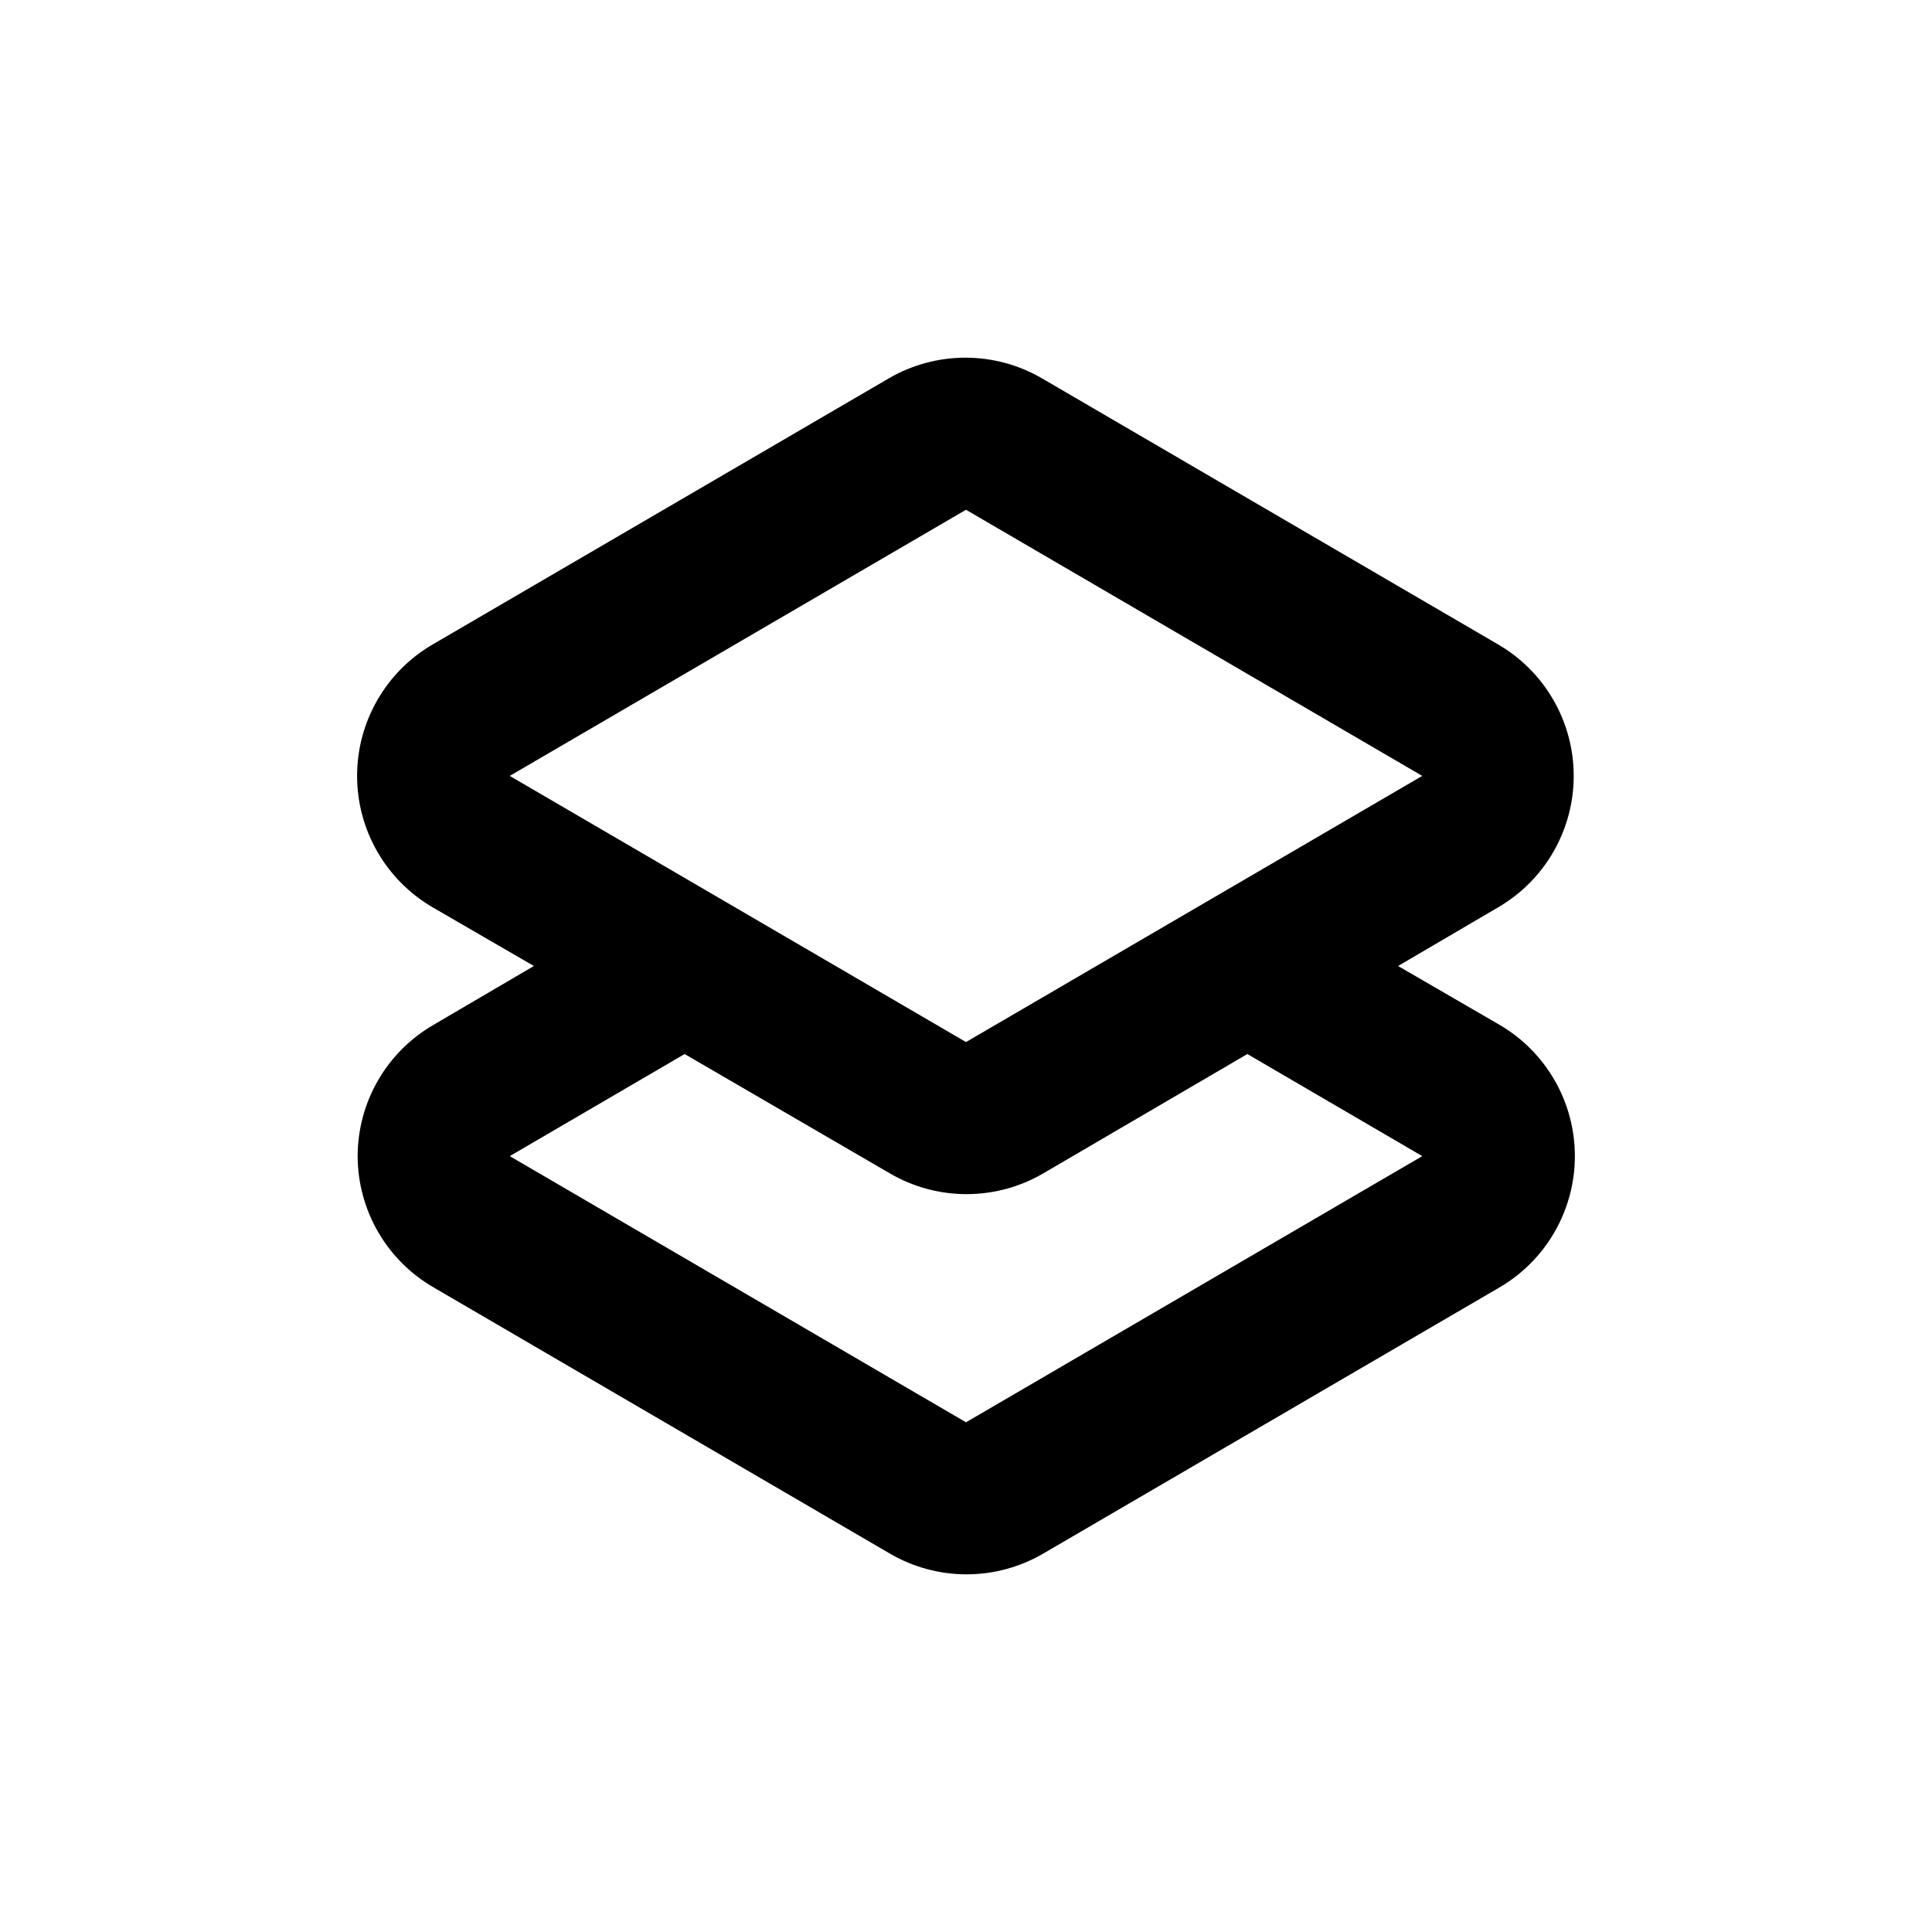 <?xml version="1.0" encoding="UTF-8"?>
<!-- Uploaded to: SVG Repo, www.svgrepo.com, Generator: SVG Repo Mixer Tools -->
<svg fill="#000000" width="800px" height="800px" version="1.1" viewBox="144 144 512 512" xmlns="http://www.w3.org/2000/svg">
 <path d="m238.78 450.38c0.031 14.367 7.707 27.629 20.152 34.812l120.91 70.535c6.16 3.594 13.168 5.488 20.301 5.488 7.137 0 14.141-1.895 20.305-5.488l120.91-70.535c12.383-7.223 19.996-20.477 19.996-34.812 0-14.332-7.613-27.59-19.996-34.812l-26.852-15.566 26.551-15.57c12.379-7.223 19.992-20.477 19.992-34.812 0-14.332-7.613-27.59-19.992-34.812l-120.91-70.535c-6.164-3.594-13.172-5.484-20.305-5.484-7.133 0-14.141 1.891-20.305 5.484l-120.91 70.535c-12.379 7.223-19.992 20.48-19.992 34.812 0 14.336 7.613 27.59 19.992 34.812l26.855 15.57-26.551 15.566c-12.445 7.184-20.121 20.445-20.152 34.812zm161.22-171.29 120.91 70.531-120.91 70.535-120.91-70.535zm-74.566 144.24 54.414 31.641c6.16 3.594 13.168 5.488 20.301 5.488 7.137 0 14.141-1.895 20.305-5.488l54.109-31.641 46.352 27.055-120.91 70.535-120.91-70.535z"/>
</svg>